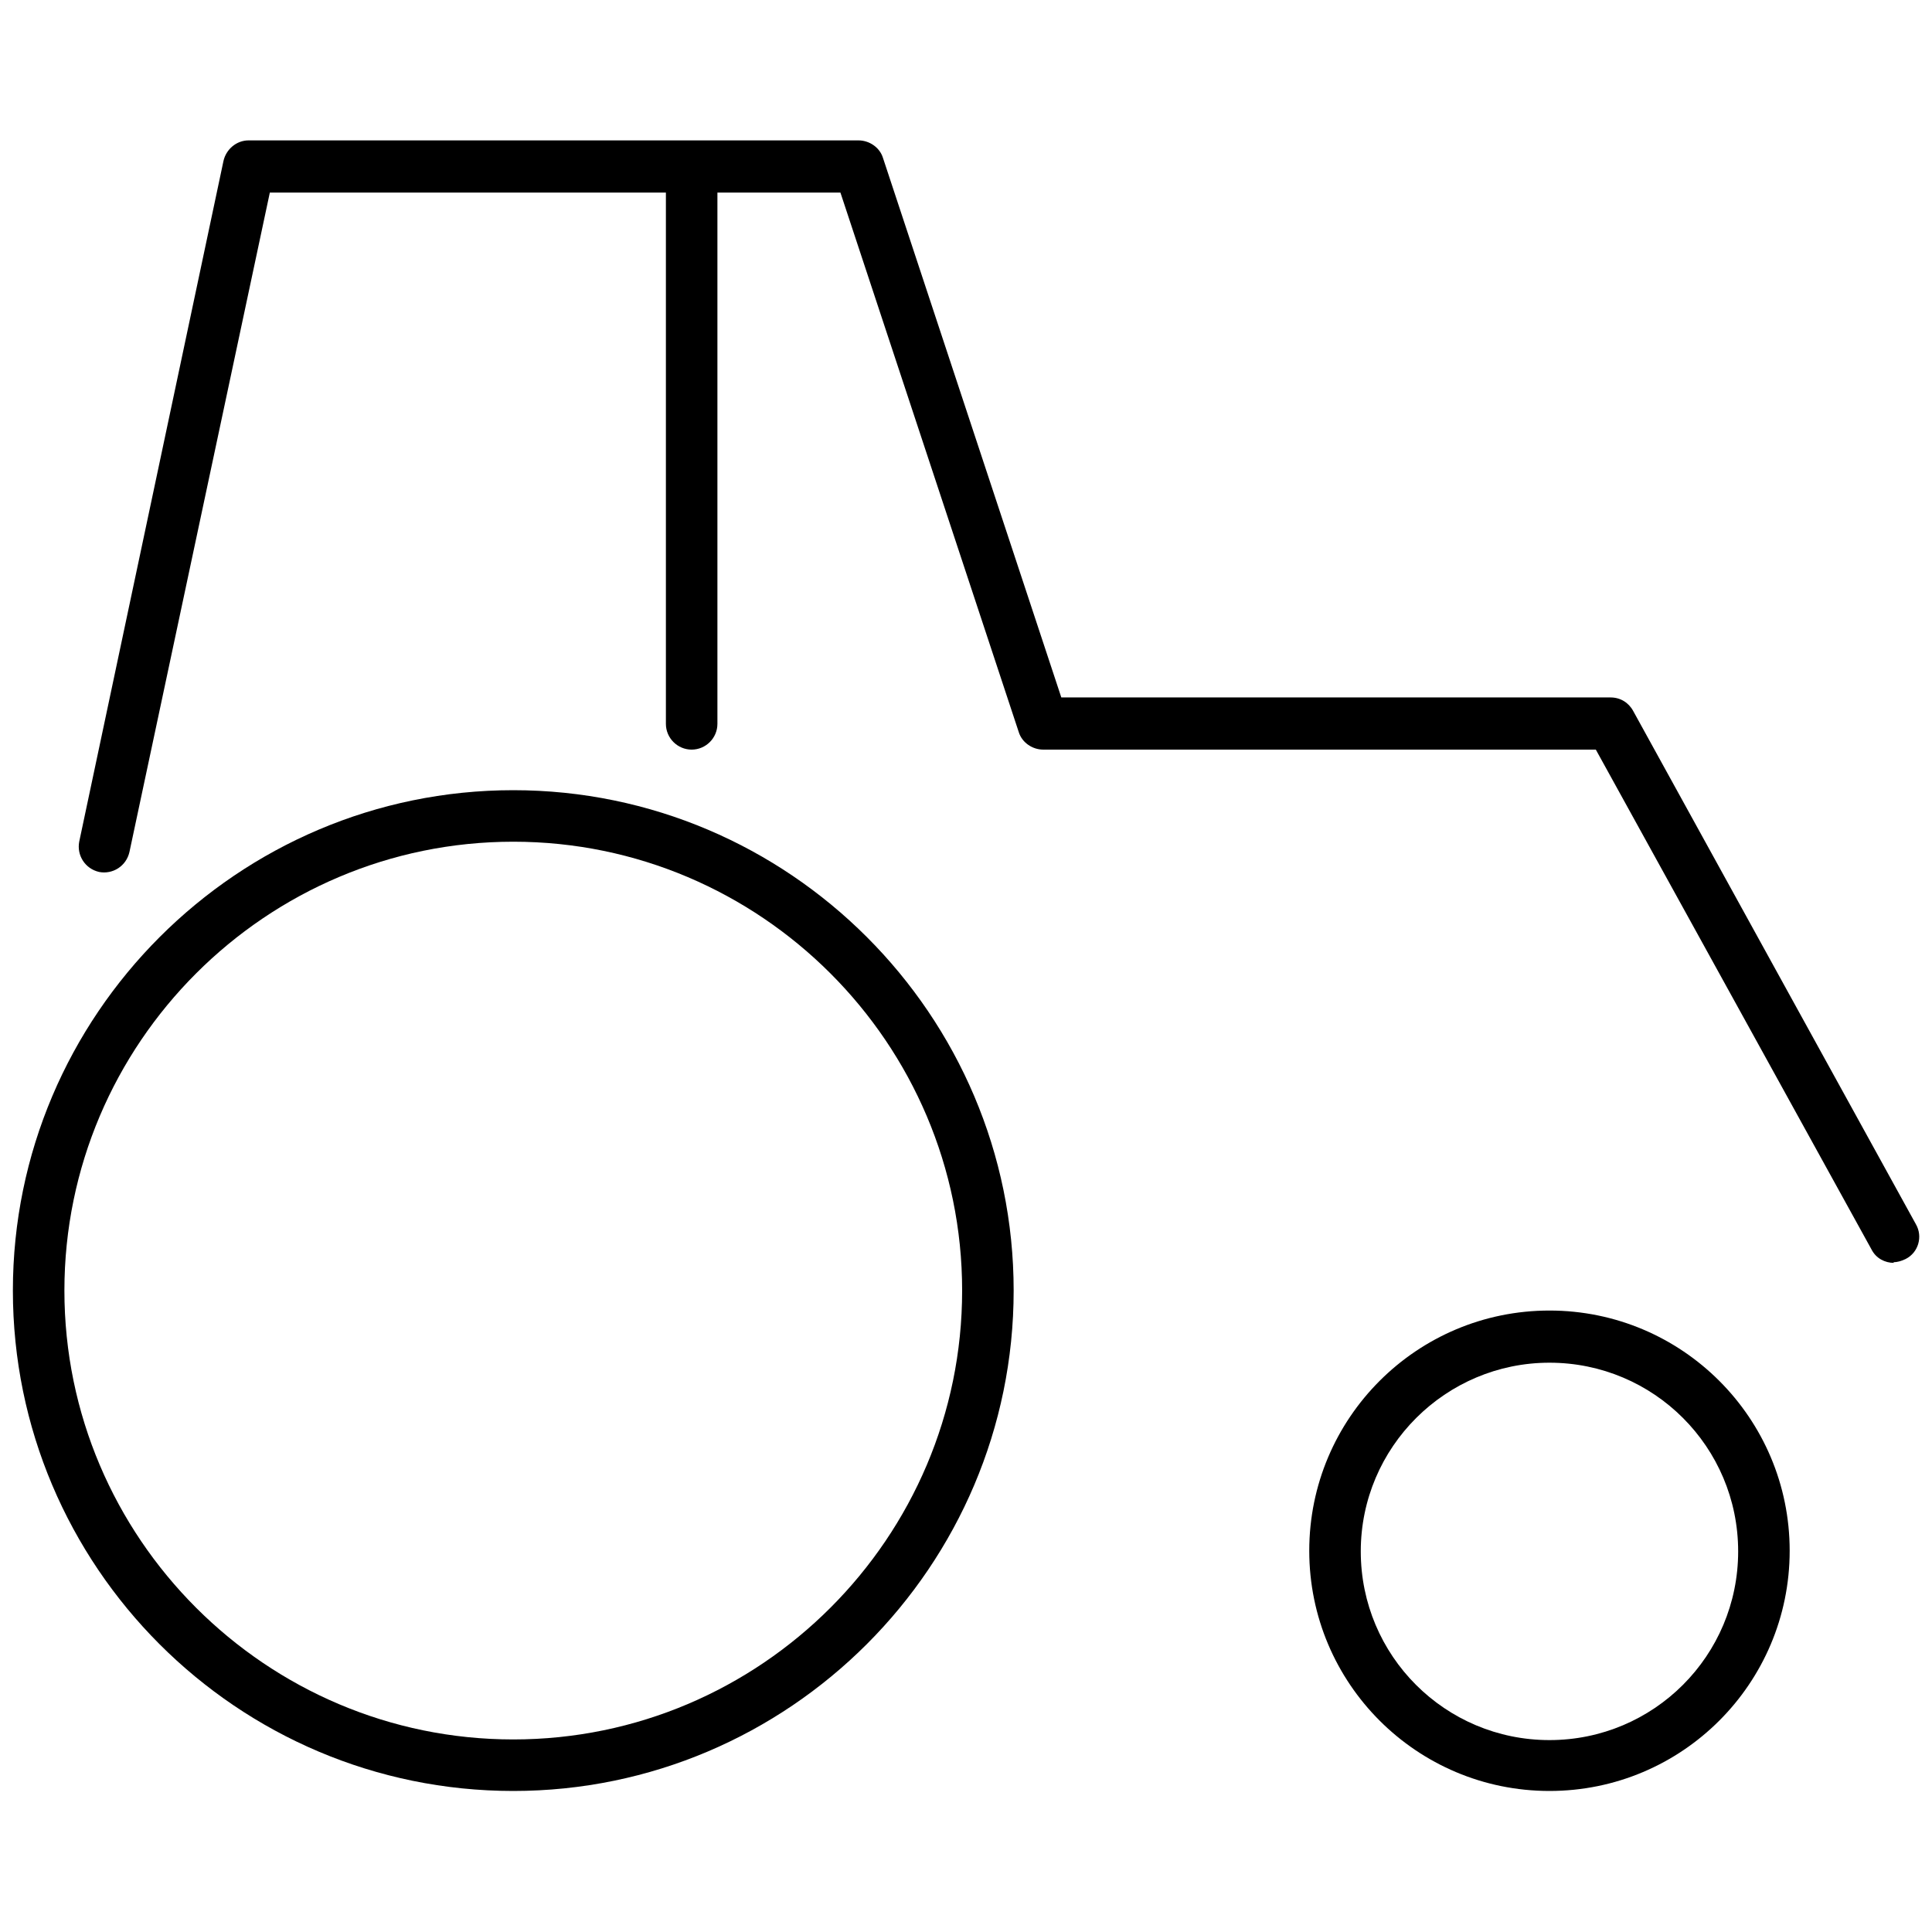 <svg xmlns="http://www.w3.org/2000/svg" id="Ebene_1" data-name="Ebene 1" viewBox="0 0 300 300"><path d="M79.7,278.1c-42.9,0-77.7-34.9-77.7-77.7s34.9-77.7,77.7-77.7,77.7,34.9,77.7,77.7-34.9,77.7-77.7,77.7ZM79.7,130.7c-38.4,0-69.7,31.3-69.7,69.7s31.3,69.7,69.7,69.7,69.7-31.3,69.7-69.7-31.3-69.7-69.7-69.7Z"></path><path d="M240.6,278.1c-20.6,0-37.3-16.7-37.3-37.3s16.7-37.3,37.3-37.3,37.3,16.7,37.3,37.3-16.7,37.3-37.3,37.3ZM240.6,211.6c-16.1,0-29.3,13.1-29.3,29.3s13.1,29.3,29.3,29.3,29.3-13.1,29.3-29.3-13.1-29.3-29.3-29.3Z"></path><path d="M294.1,196.1c-1.4,0-2.8-.7-3.5-2.1l-42.8-77.6h-85.8c-1.7,0-3.3-1.1-3.8-2.7l-27.7-83.8H41.9l-21.8,102.4c-.5,2.2-2.6,3.5-4.7,3.1-2.2-.5-3.5-2.6-3.1-4.7L34.7,25c.4-1.8,2-3.2,3.9-3.2h94.7c1.7,0,3.3,1.1,3.8,2.7l27.7,83.8h85.3c1.5,0,2.8.8,3.5,2.1l43.9,79.7c1.1,1.9.4,4.4-1.6,5.4-.6.3-1.3.5-1.9.5Z"></path><path d="M107.4,116.4c-2.2,0-4-1.8-4-4V25.9c0-2.2,1.8-4,4-4s4,1.8,4,4v86.5c0,2.2-1.8,4-4,4Z"></path></svg>